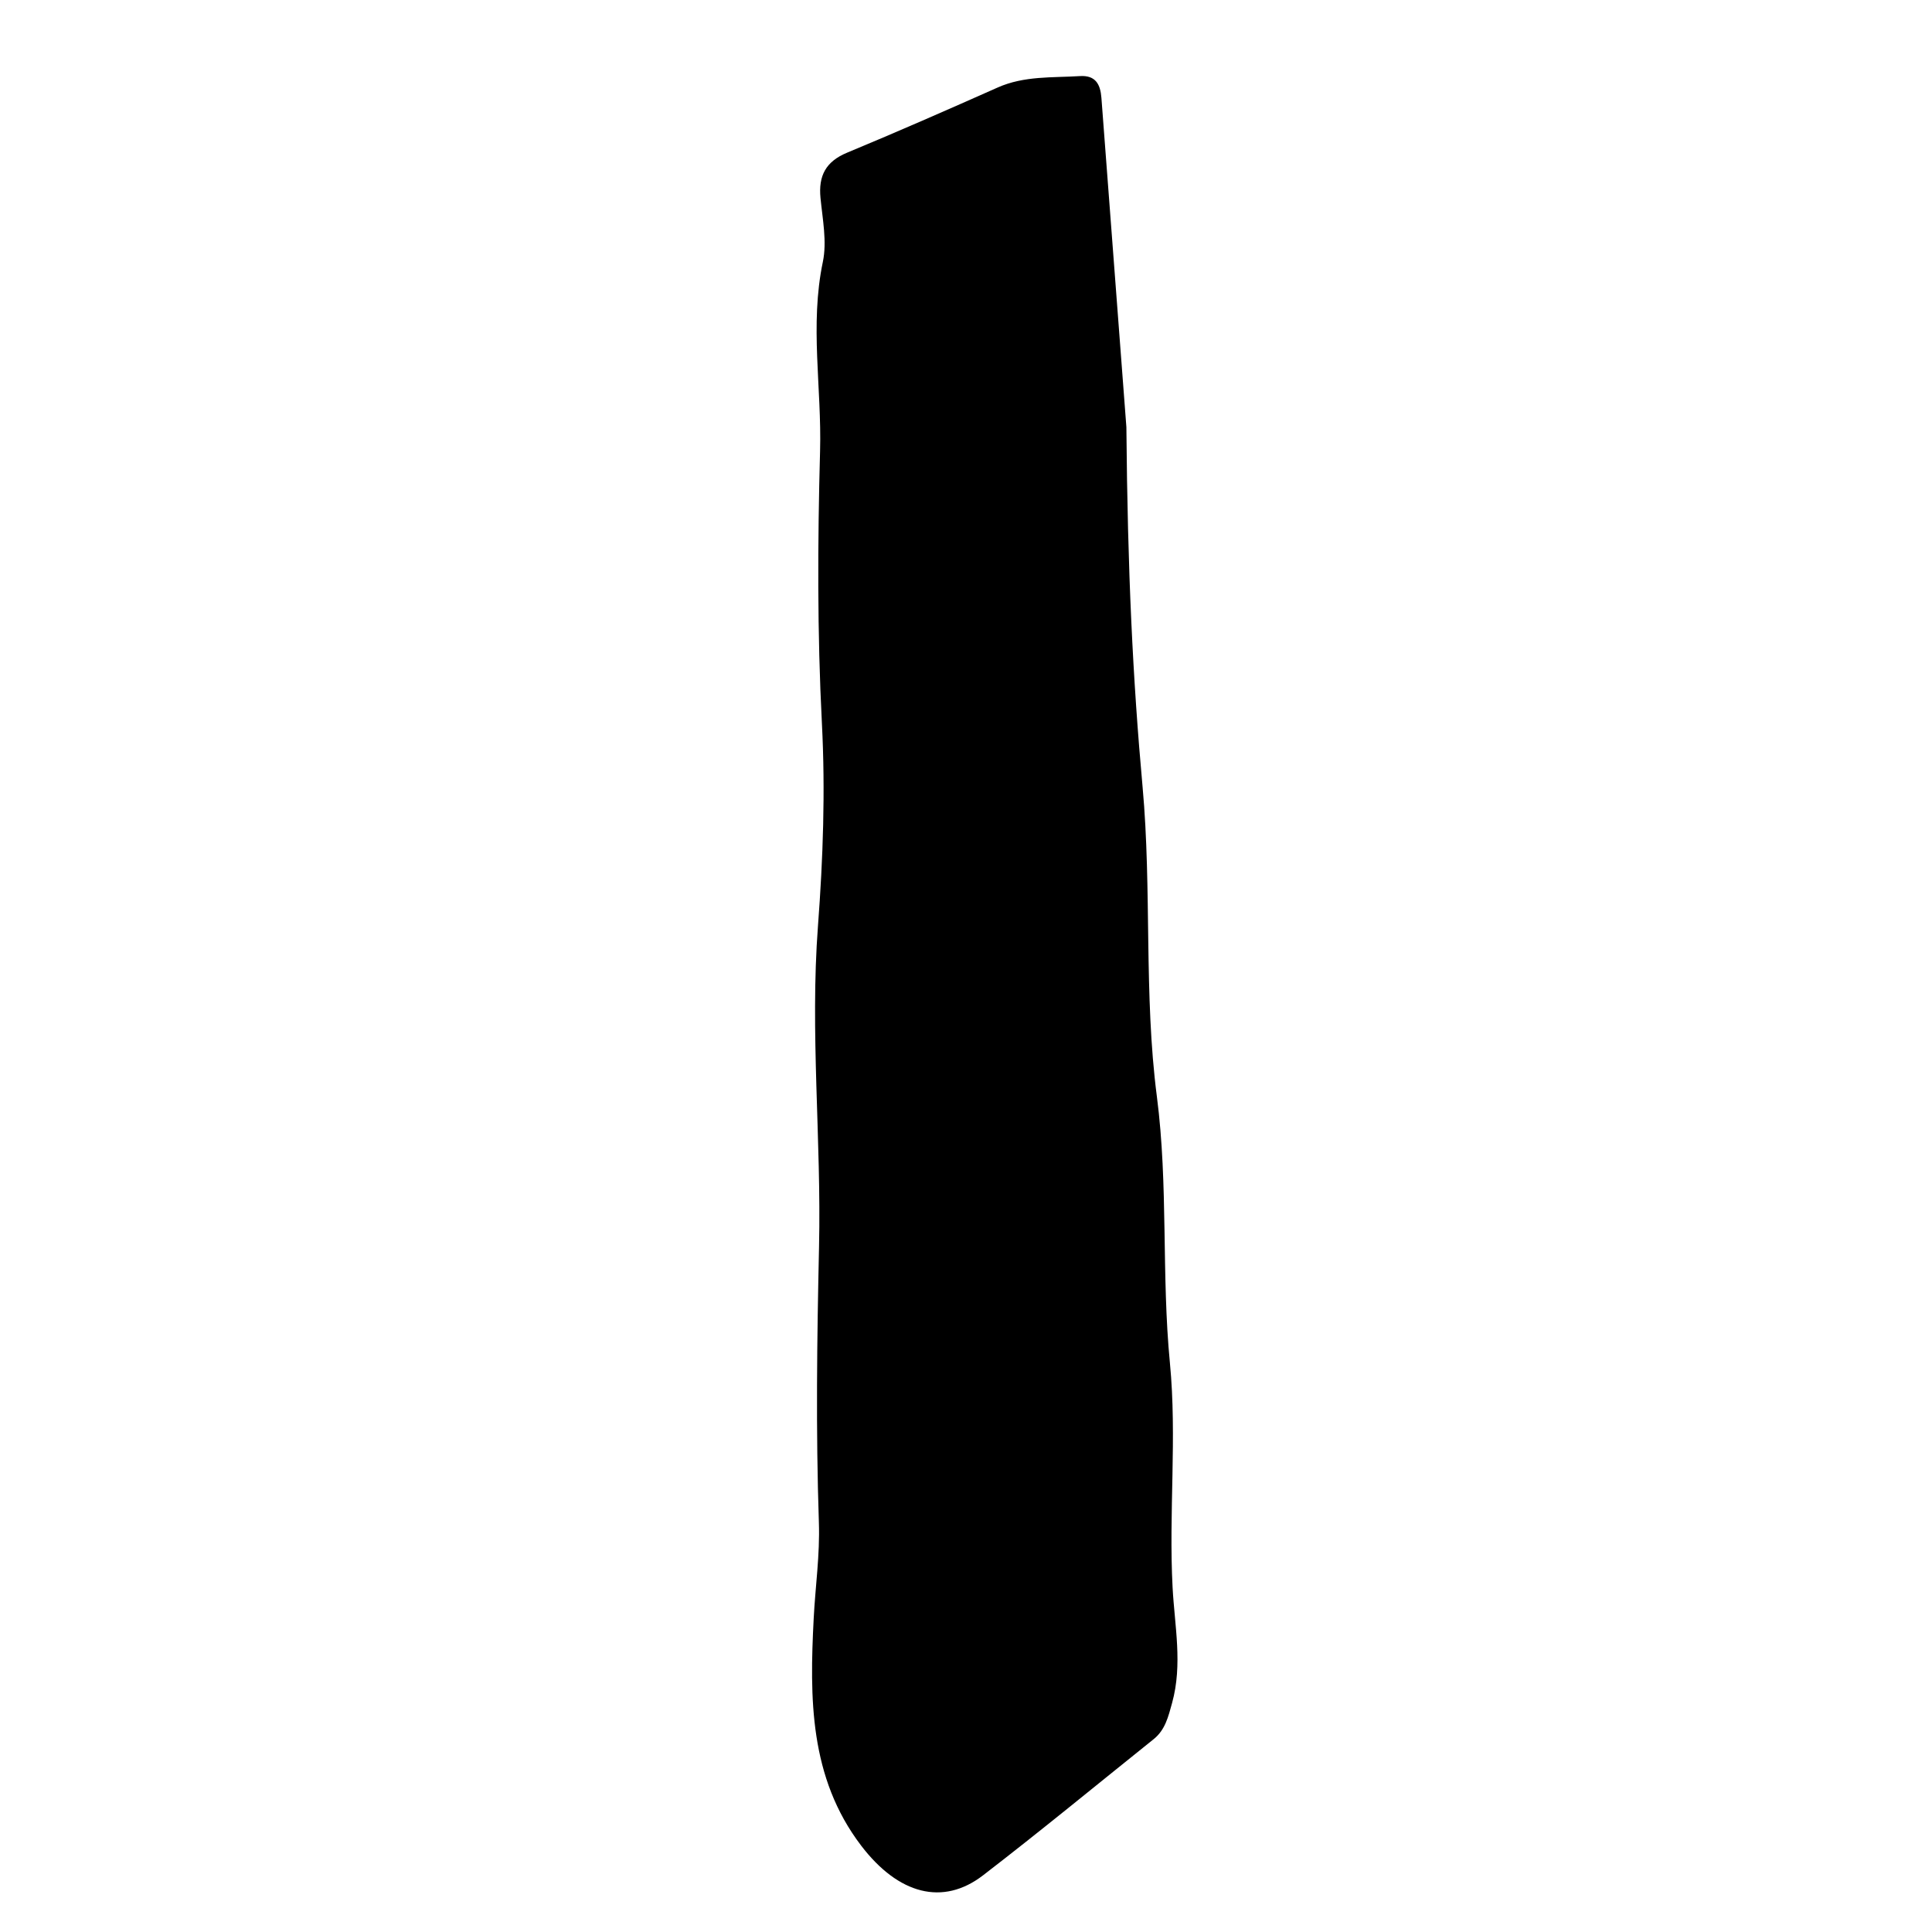 <?xml version="1.0" encoding="iso-8859-1"?>
<!-- Generator: Adobe Illustrator 16.0.0, SVG Export Plug-In . SVG Version: 6.00 Build 0)  -->
<!DOCTYPE svg PUBLIC "-//W3C//DTD SVG 1.1//EN" "http://www.w3.org/Graphics/SVG/1.1/DTD/svg11.dtd">
<svg version="1.1" id="Layer_1" xmlns="http://www.w3.org/2000/svg" xmlns:xlink="http://www.w3.org/1999/xlink" x="0px" y="0px"
	 width="300px" height="300px" viewBox="0 0 300 300" style="enable-background:new 0 0 300 300;" xml:space="preserve">
<g>
	<g>
		<path style="fill:none;" d="M1,301C1,202.333,1.023,103.667,0.904,5C0.9,1.576,1.576,0.9,5,0.904
			c97.333,0.119,194.667,0.119,292,0c3.424-0.004,4.1,0.671,4.096,4.096c-0.119,97.333-0.119,194.667,0,292
			c0.004,3.424-0.671,4.1-4.096,4.096C198.334,300.978,99.667,301,1,301z M174.904,66.324c-1.01-13.303-2.452-32.212-3.876-51.123
			c-0.158-2.11-0.905-3.539-3.329-3.389c-4.303,0.27-8.659-0.059-12.778,1.773c-7.76,3.451-15.539,6.865-23.382,10.119
			c-3.309,1.372-4.469,3.584-4.132,7.032c0.323,3.306,1.023,6.785,0.363,9.938c-2.049,9.788-0.163,19.578-0.429,29.352
			c-0.384,14.09-0.444,28.226,0.288,42.359c0.54,10.422,0.178,20.899-0.614,31.388c-1.25,16.558,0.536,33.174,0.166,49.812
			c-0.316,14.234-0.506,28.557-0.024,42.827c0.17,5.027-0.55,9.924-0.805,14.872c-0.633,12.313-0.705,24.719,7.371,35.303
			c5.773,7.567,12.684,9.413,18.928,4.607c8.95-6.889,17.674-14.074,26.488-21.141c1.802-1.445,2.277-3.496,2.868-5.639
			c1.649-5.987,0.392-11.94,0.075-17.884c-0.621-11.638,0.7-23.349-0.417-34.884c-1.333-13.771-0.235-27.558-2.023-41.368
			c-2.056-15.865-0.763-32.019-2.222-48.096C175.909,105.552,175.09,88.735,174.904,66.324z"/>
		<path style="fill-rule:evenodd;clip-rule:evenodd;" d="M174.904,66.324c0.186,22.411,1.005,39.228,2.515,55.861
			c1.459,16.077,0.166,32.23,2.222,48.096c1.788,13.811,0.69,27.597,2.023,41.368c1.117,11.535-0.204,23.246,0.417,34.884
			c0.316,5.943,1.574,11.896-0.075,17.884c-0.591,2.143-1.066,4.193-2.868,5.639c-8.814,7.066-17.538,14.252-26.488,21.141
			c-6.244,4.806-13.155,2.96-18.928-4.607c-8.075-10.584-8.004-22.989-7.371-35.303c0.254-4.948,0.975-9.845,0.805-14.872
			c-0.482-14.271-0.292-28.593,0.024-42.827c0.37-16.639-1.416-33.255-0.166-49.812c0.792-10.488,1.153-20.966,0.614-31.388
			c-0.731-14.134-0.671-28.27-0.288-42.359c0.267-9.773-1.62-19.563,0.429-29.352c0.66-3.153-0.041-6.633-0.363-9.938
			c-0.337-3.448,0.824-5.66,4.132-7.032c7.844-3.254,15.623-6.668,23.382-10.119c4.119-1.832,8.476-1.504,12.778-1.773
			c2.424-0.15,3.171,1.278,3.329,3.389C172.452,34.112,173.895,53.021,174.904,66.324z"/>
	</g>
</g>
</svg>
